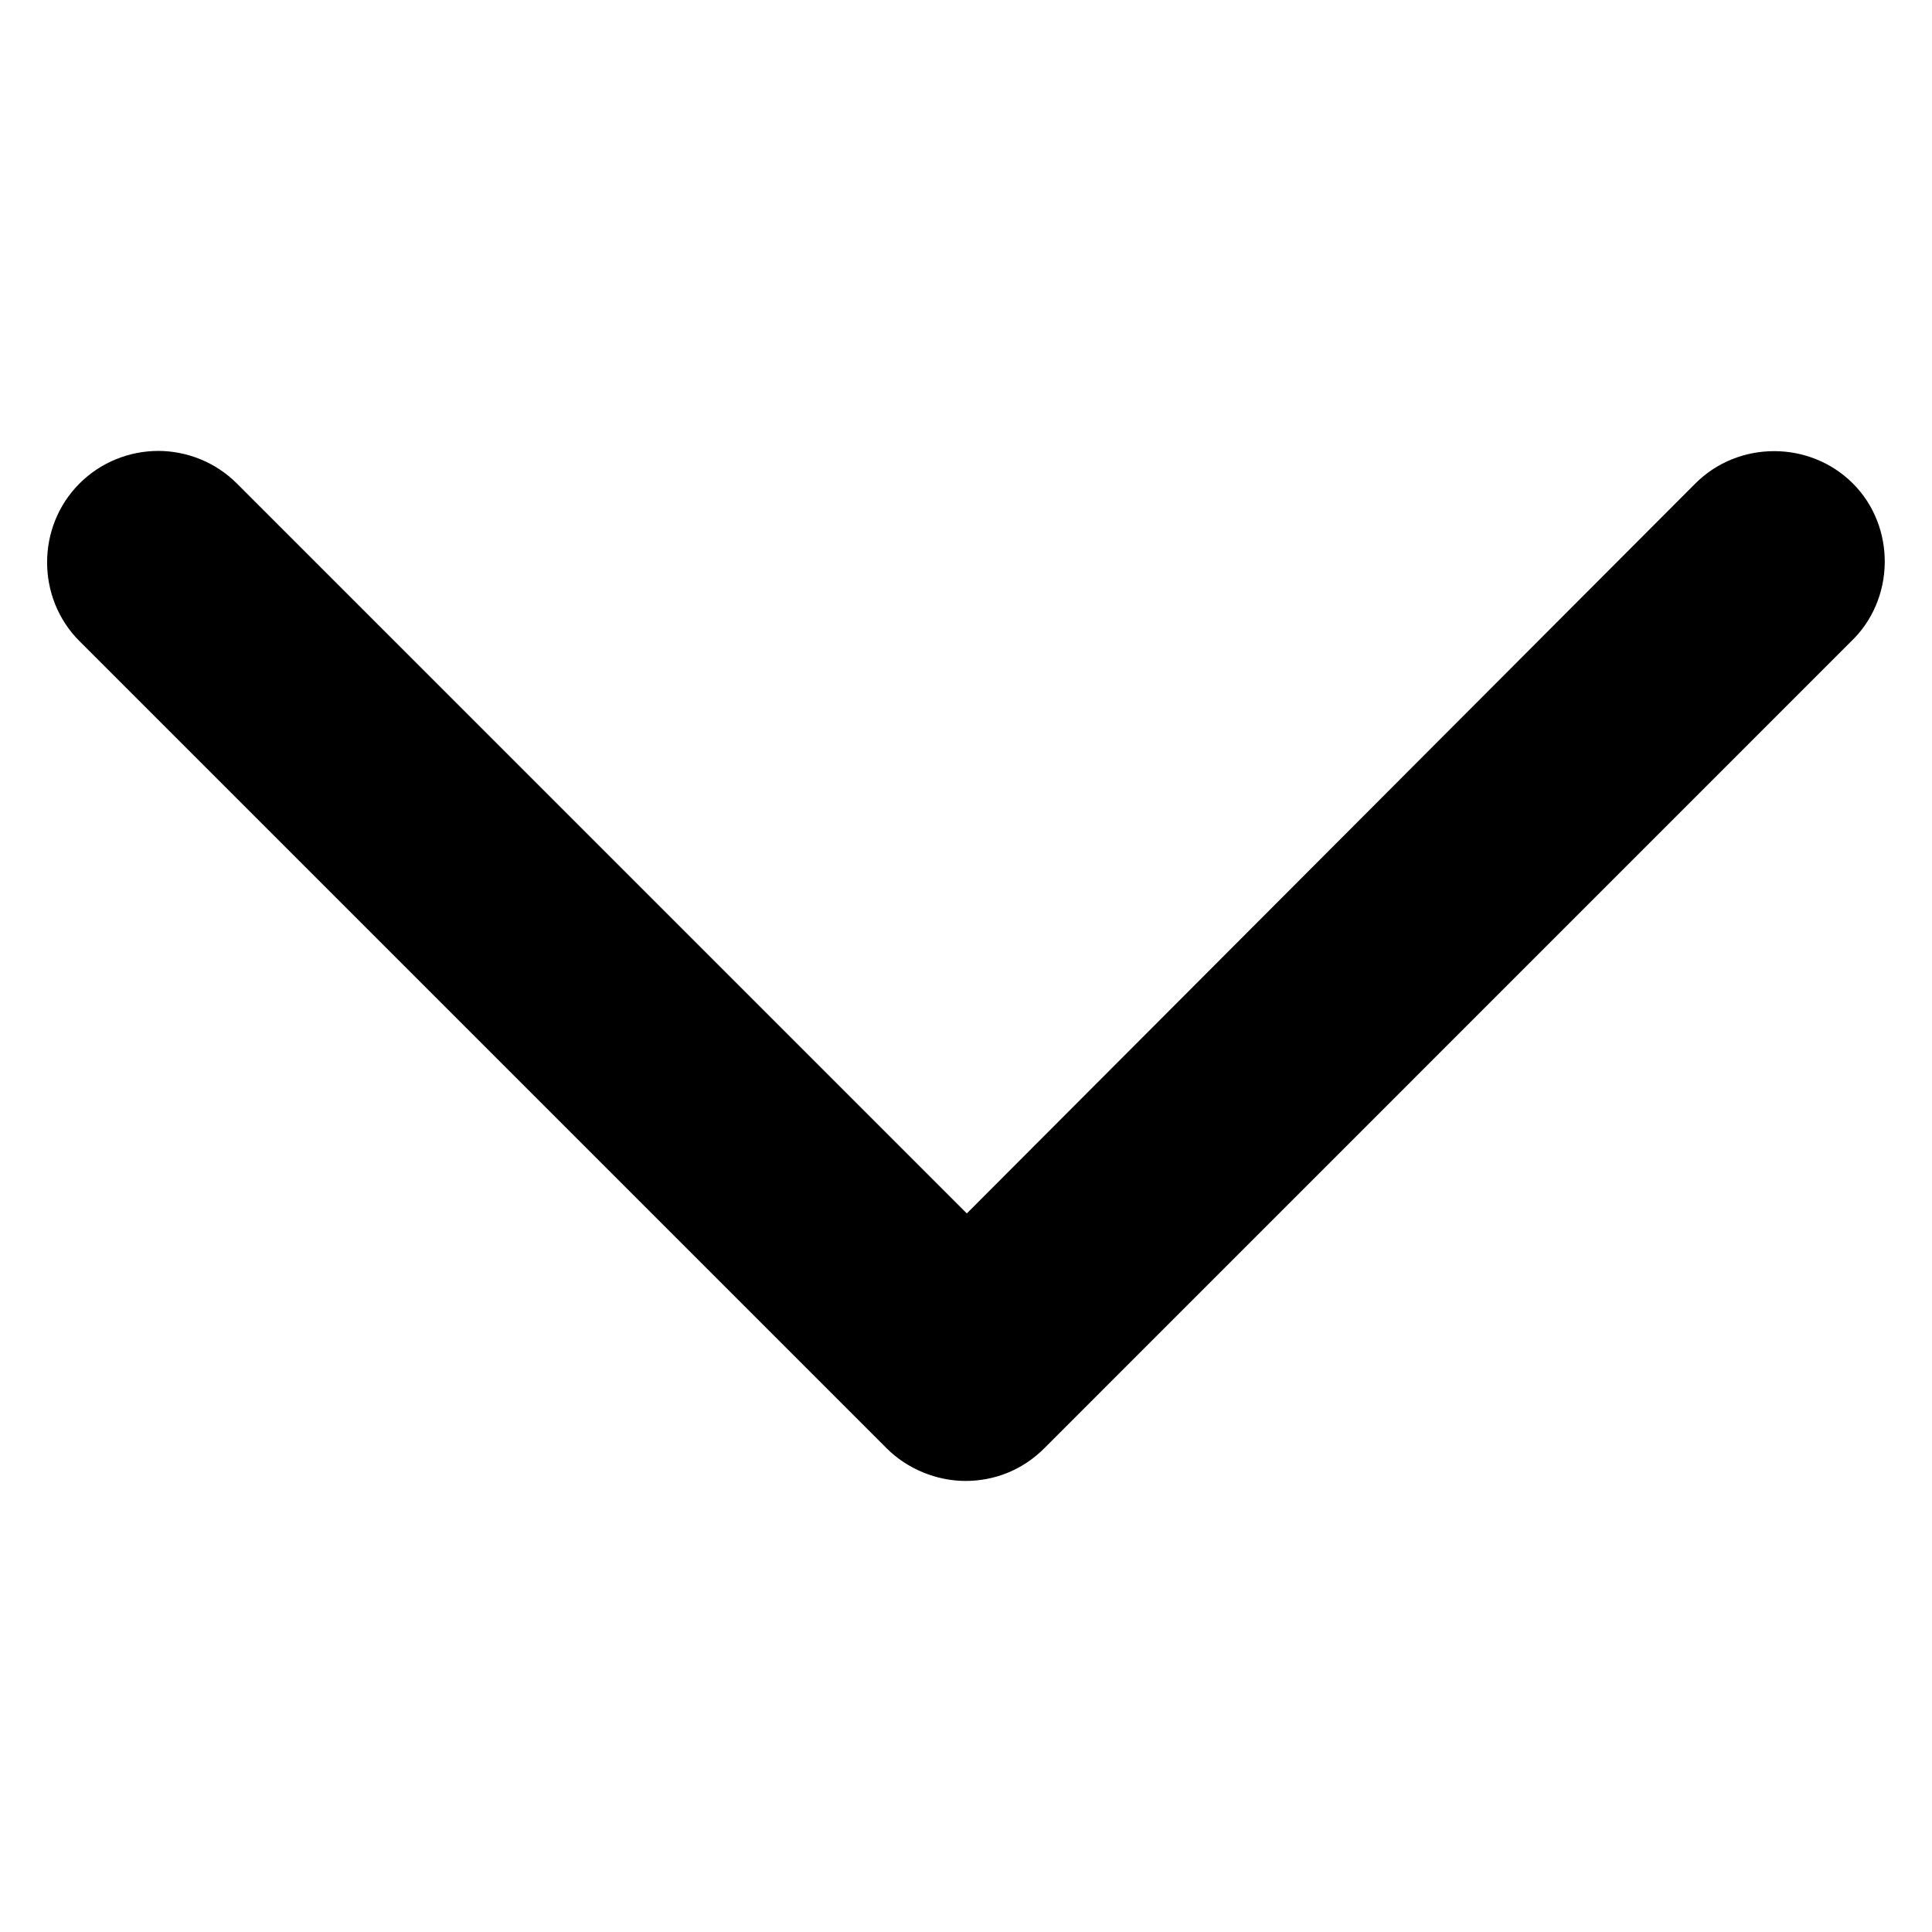 <?xml version="1.0" encoding="UTF-8"?>
<svg width="128pt" height="128pt" version="1.1" viewBox="0 0 128 128" xmlns="http://www.w3.org/2000/svg">
 <path d="m10.484 29.875c-1.883 0-3.793 0.73-5.219 2.16-2.859 2.859-2.859 7.586 0 10.441l53.48 53.48c1.379 1.379 3.328 2.16 5.219 2.16 1.875 0 3.742-0.684 5.219-2.16l53.406-53.41c2.992-2.816 3.031-7.652 0.172-10.512s-7.586-2.859-10.441 0l-0.004 0.004-48.262 48.355-48.359-48.359c-1.43-1.43-3.34-2.16-5.219-2.16z"/>
</svg>
